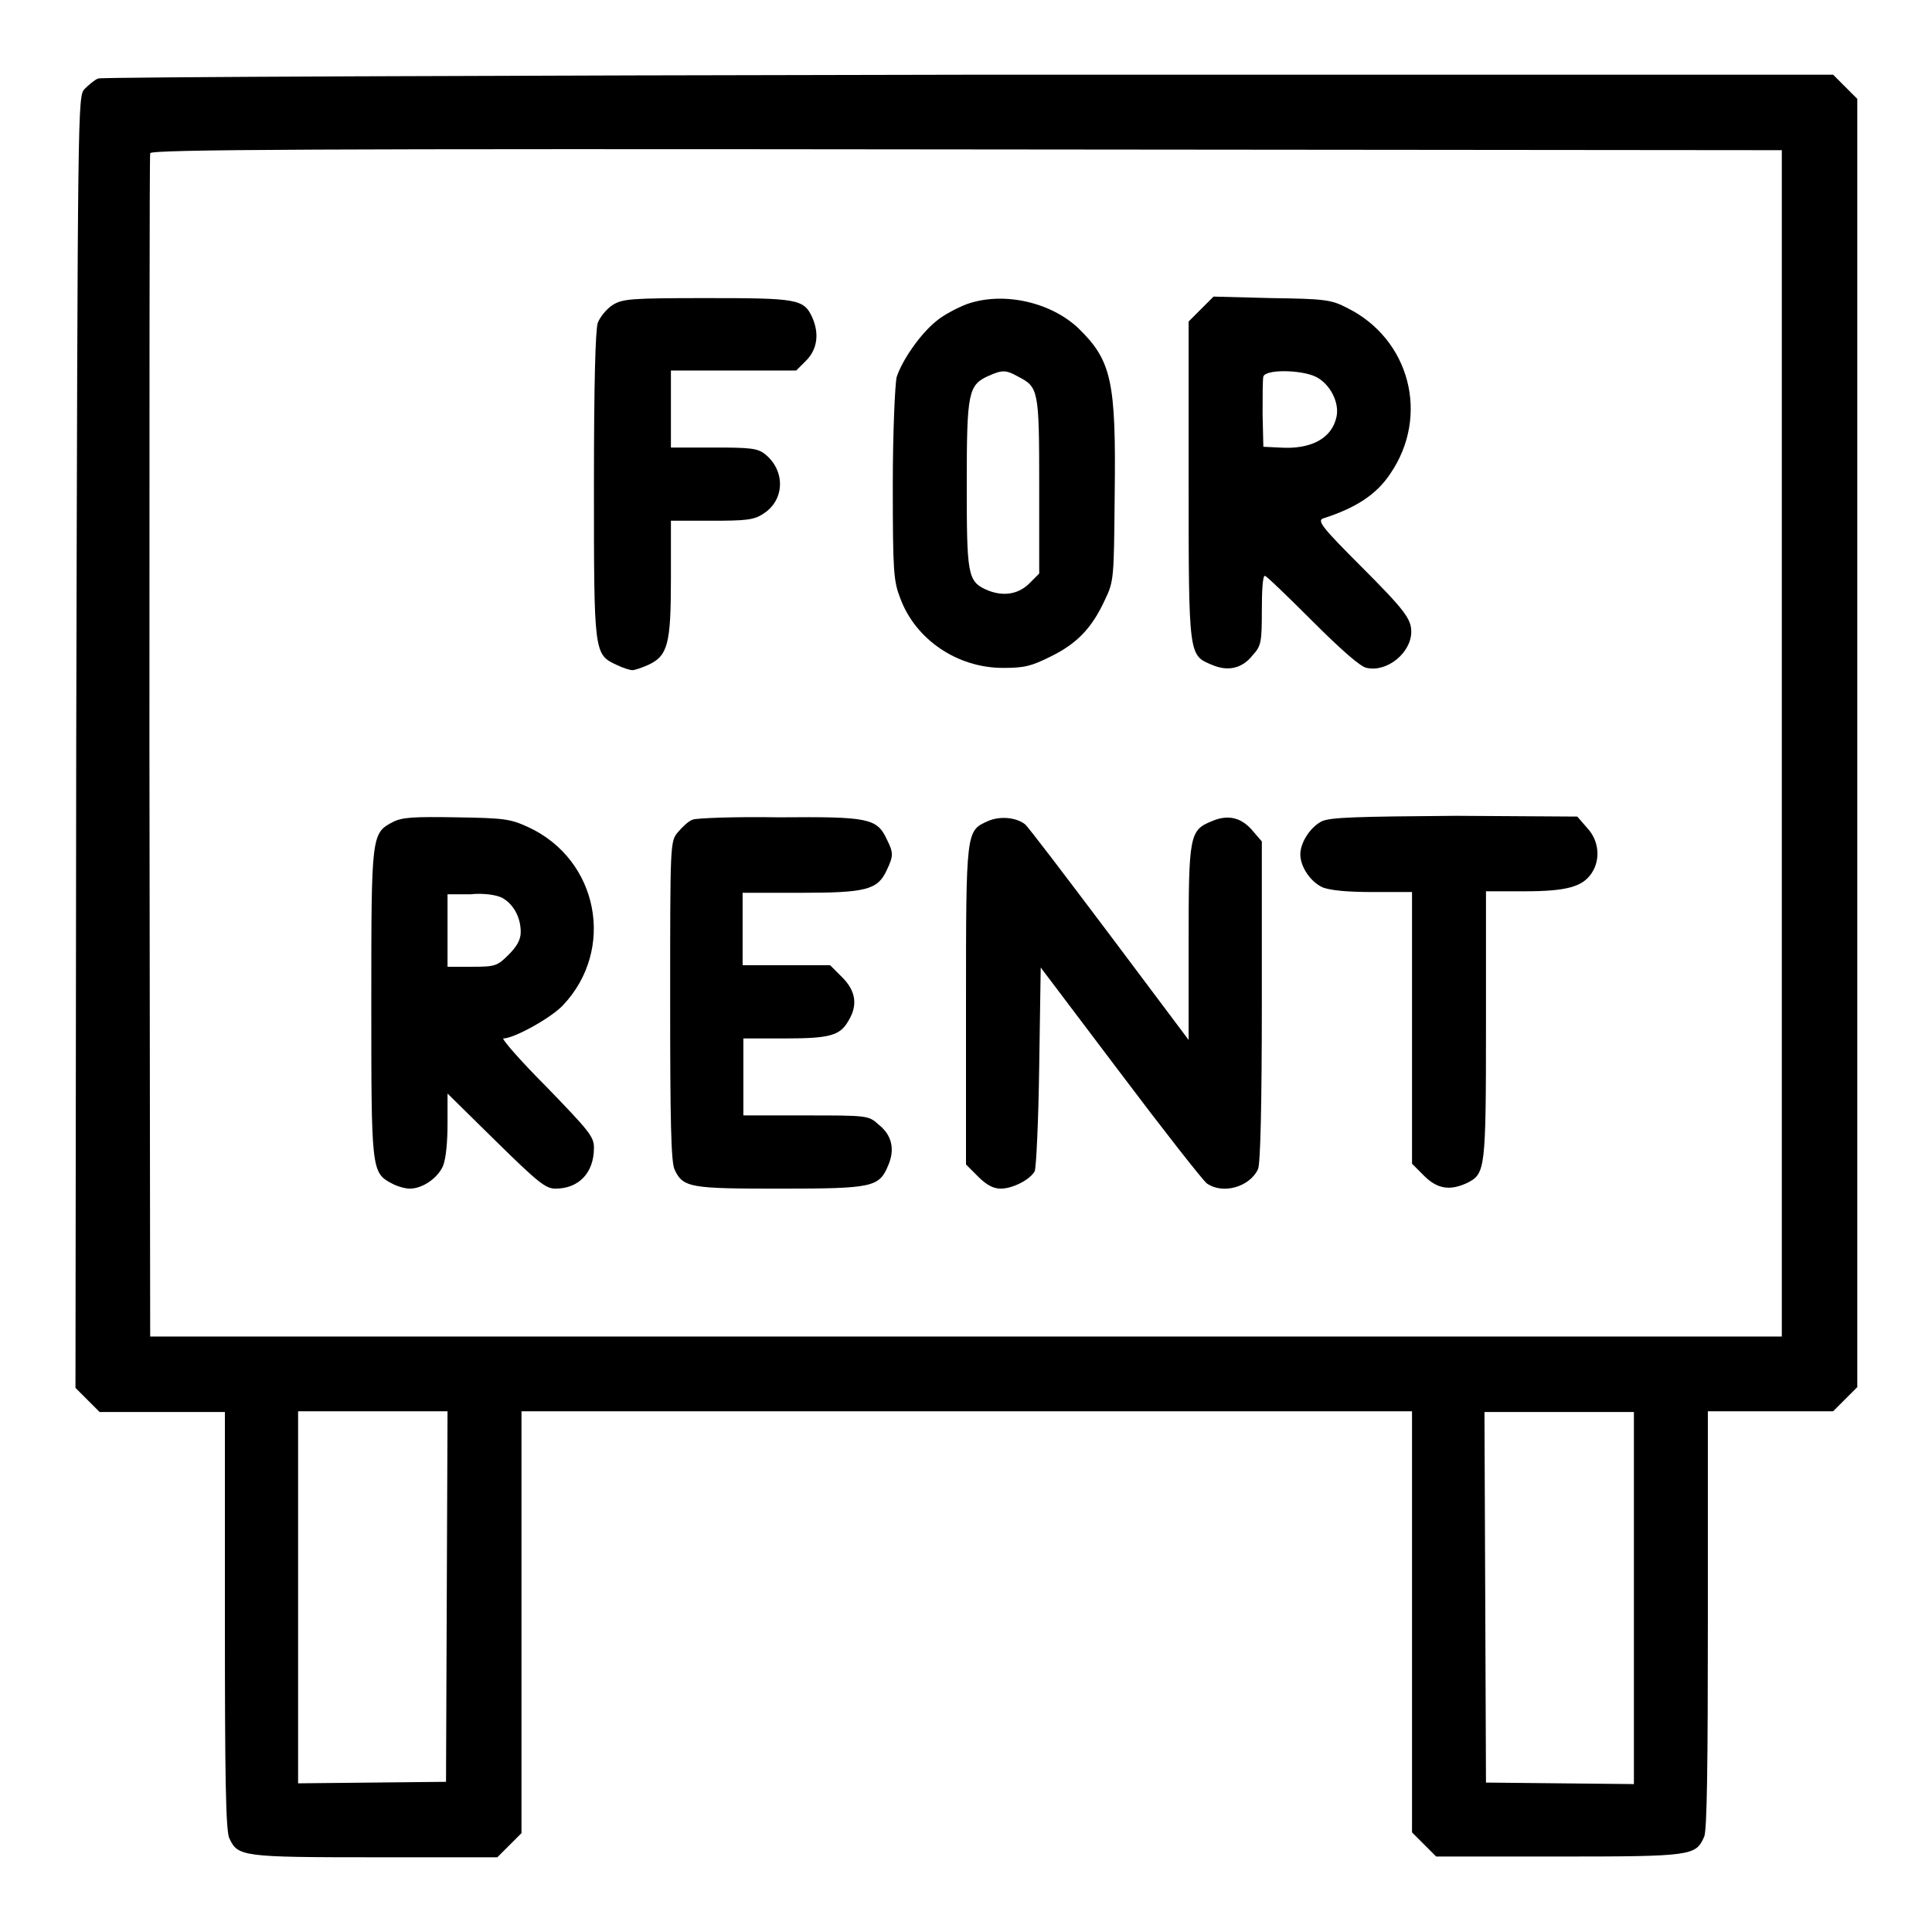 <?xml version="1.0" encoding="utf-8"?>
<!-- Svg Vector Icons : http://www.onlinewebfonts.com/icon -->
<!DOCTYPE svg PUBLIC "-//W3C//DTD SVG 1.1//EN" "http://www.w3.org/Graphics/SVG/1.1/DTD/svg11.dtd">
<svg version="1.1" xmlns="http://www.w3.org/2000/svg" xmlns:xlink="http://www.w3.org/1999/xlink" x="0px" y="0px" viewBox="0 0 256 256" enable-background="new 0 0 256 256" xml:space="preserve">
<g><g><g><path fill="#000000" d="M13,10.4c-0.5,0.2-1.3,0.9-1.8,1.4c-0.9,1-0.9,1.8-1.1,86.5L10,183.9l1.6,1.6l1.6,1.6h8.3h8.3v27.7c0,20.4,0.1,27.9,0.6,28.8c1.1,2.4,1.7,2.5,19.3,2.5h16.2l1.6-1.6l1.6-1.6v-27.9V187h59h59v27.9v27.9l1.6,1.6l1.6,1.6h16.2c17.7,0,18.2-0.1,19.3-2.6c0.4-0.7,0.5-9.9,0.5-28.7V187h8.3h8.3l1.6-1.6l1.6-1.6V98.5V13.1l-1.6-1.6l-1.6-1.6l-114.5,0C65.5,10,13.5,10.2,13,10.4z M236.1,98.5v78.6H128H19.9L19.8,99c0-43,0-78.4,0.1-78.7c0.1-0.5,22-0.6,108.2-0.5l108,0.1L236.1,98.5L236.1,98.5z M59.2,211.5l-0.1,24.6l-9.8,0.1l-9.8,0.1v-24.7V187h9.9h9.9L59.2,211.5z M216.5,211.7v24.7l-9.8-0.1l-9.8-0.1l-0.1-24.6l-0.1-24.5h9.9h9.9V211.7z"/><path fill="#000000" d="M81.2,40.4c-0.8,0.5-1.7,1.6-2,2.4c-0.3,1-0.5,7.8-0.5,21.5c0,22.3,0,22.4,3,23.8c0.8,0.4,1.8,0.7,2.1,0.7c0.3,0,1.2-0.3,2.1-0.7c2.6-1.2,3-2.8,3-11.4V69h5.4c4.5,0,5.6-0.1,6.8-0.9c2.9-1.8,3-5.7,0.3-7.9c-1-0.8-1.9-0.9-6.8-0.9h-5.7v-5.1v-5.1h8.3h8.3l1.3-1.3c1.5-1.5,1.8-3.6,0.8-5.8c-1.1-2.4-2.1-2.5-14.1-2.5C83.6,39.5,82.5,39.6,81.2,40.4z"/><path fill="#000000" d="M128.1,40.3c-1.3,0.5-3.2,1.5-4.1,2.3c-2.1,1.7-4.5,5.2-5.2,7.4c-0.2,1-0.5,7.1-0.5,14.2c0,11.6,0.1,12.8,1,15.1c2,5.4,7.5,9.2,13.6,9.2c2.8,0,3.7-0.2,6.3-1.5c3.5-1.7,5.5-3.8,7.2-7.5c1.2-2.5,1.2-2.8,1.3-13.8c0.2-15.2-0.4-17.9-4.8-22.2C139.2,40,132.9,38.6,128.1,40.3z M134.9,49.9c2.7,1.4,2.8,1.7,2.8,14.4V76l-1.3,1.3c-1.5,1.5-3.6,1.8-5.8,0.8c-2.4-1.1-2.5-2.2-2.5-14c0-12.1,0.2-13.1,2.9-14.3C132.8,49,133.3,49,134.9,49.9z"/><path fill="#000000" d="M159.1,41l-1.6,1.6v21c0,23.5,0,23.2,3.1,24.5c2.1,0.9,4,0.5,5.4-1.3c1.1-1.2,1.2-1.7,1.2-5.9c0-2.5,0.1-4.6,0.4-4.6c0.2,0,3,2.7,6.3,6c3.7,3.7,6.4,6.1,7.2,6.2c2.7,0.6,5.9-2,5.9-4.8c0-1.7-0.9-2.9-6.8-8.8c-4.9-4.9-5.7-5.9-4.9-6.2c4.4-1.4,7.1-3.2,8.9-5.9c5.3-7.7,2.6-17.9-5.7-22c-2.1-1.1-3-1.2-10-1.3l-7.7-0.2L159.1,41z M174.3,49.9c1.9,0.9,3.2,3.4,2.8,5.3c-0.6,2.9-3.4,4.4-7.6,4.1l-2.1-0.1l-0.1-4.3c0-2.4,0-4.6,0.1-5C167.7,48.9,172.4,49,174.3,49.9z"/><path fill="#000000" d="M52.1,108.9c-2.9,1.5-2.9,1.7-2.9,23.9c0,22.1,0,22.6,2.7,24c0.7,0.4,1.8,0.7,2.4,0.7c1.7,0,3.7-1.4,4.4-3c0.4-1,0.6-3.2,0.6-5.6v-4l6.4,6.3c5.6,5.5,6.6,6.3,7.9,6.3c3.1,0,5.1-2.1,5.1-5.4c0-1.5-0.6-2.2-6.3-8.1c-3.5-3.5-6-6.4-5.7-6.4c1.4,0,6.3-2.7,7.9-4.4c7-7.4,4.7-19.3-4.6-23.6c-2.4-1.1-3.2-1.2-9.5-1.3C54.8,108.2,53.3,108.3,52.1,108.9z M66.6,119c1.4,0.8,2.4,2.5,2.4,4.5c0,1-0.5,1.9-1.6,3c-1.5,1.5-1.8,1.6-4.8,1.6h-3.3v-4.8v-4.8h3C64.1,118.3,65.9,118.6,66.6,119z"/><path fill="#000000" d="M91.8,108.6c-0.6,0.2-1.4,1-2,1.7c-1,1.2-1,1.5-1,22.4c0,15.4,0.1,21.4,0.6,22.3c1.1,2.4,2.2,2.5,14,2.5c12.3,0,13.1-0.2,14.3-3.1c0.9-2.1,0.5-4-1.3-5.4c-1.3-1.2-1.5-1.2-9.6-1.2h-8.3v-5.1v-5.1h5.5c6,0,7.3-0.4,8.4-2.3c1.3-2.1,1-4-0.8-5.8l-1.6-1.6h-5.8h-5.8v-4.8v-4.8h7.7c8.7,0,10.2-0.4,11.4-3c0.9-1.9,0.9-2.3,0-4.1c-1.3-2.8-2.5-3-14.3-2.9C97.5,108.2,92.3,108.4,91.8,108.6z"/><path fill="#000000" d="M130.9,108.8c-2.9,1.3-2.9,1.2-2.9,24.5v21l1.6,1.6c1.1,1.1,2,1.6,3,1.6c1.6,0,3.9-1.2,4.5-2.3c0.2-0.4,0.5-6.6,0.6-13.9l0.2-13.1l10.5,13.9c5.8,7.7,10.9,14.2,11.5,14.7c2.1,1.5,5.7,0.5,6.8-1.9c0.3-0.7,0.5-8,0.5-22.3v-21.1l-1.2-1.4c-1.5-1.8-3.3-2.2-5.4-1.3c-3,1.2-3.1,1.9-3.1,16.2v12.8l-10.5-14c-5.8-7.7-10.8-14.3-11.2-14.6C134.6,108.3,132.5,108.1,130.9,108.8z"/><path fill="#000000" d="M175.2,108.8c-1.5,0.7-2.9,2.8-2.9,4.4c0,1.7,1.4,3.7,3,4.4c1.1,0.4,3.3,0.6,6.7,0.6h5.1v18v18l1.6,1.6c1.8,1.8,3.5,2,5.8,0.9c2.3-1.2,2.4-1.8,2.4-20.8v-17.8h5.1c5.6,0,7.7-0.6,8.9-2.4c1.2-1.8,1-4.3-0.6-6l-1.3-1.5l-16.1-0.1C179.7,108.2,176.4,108.3,175.2,108.8z"/></g></g></g>
</svg>